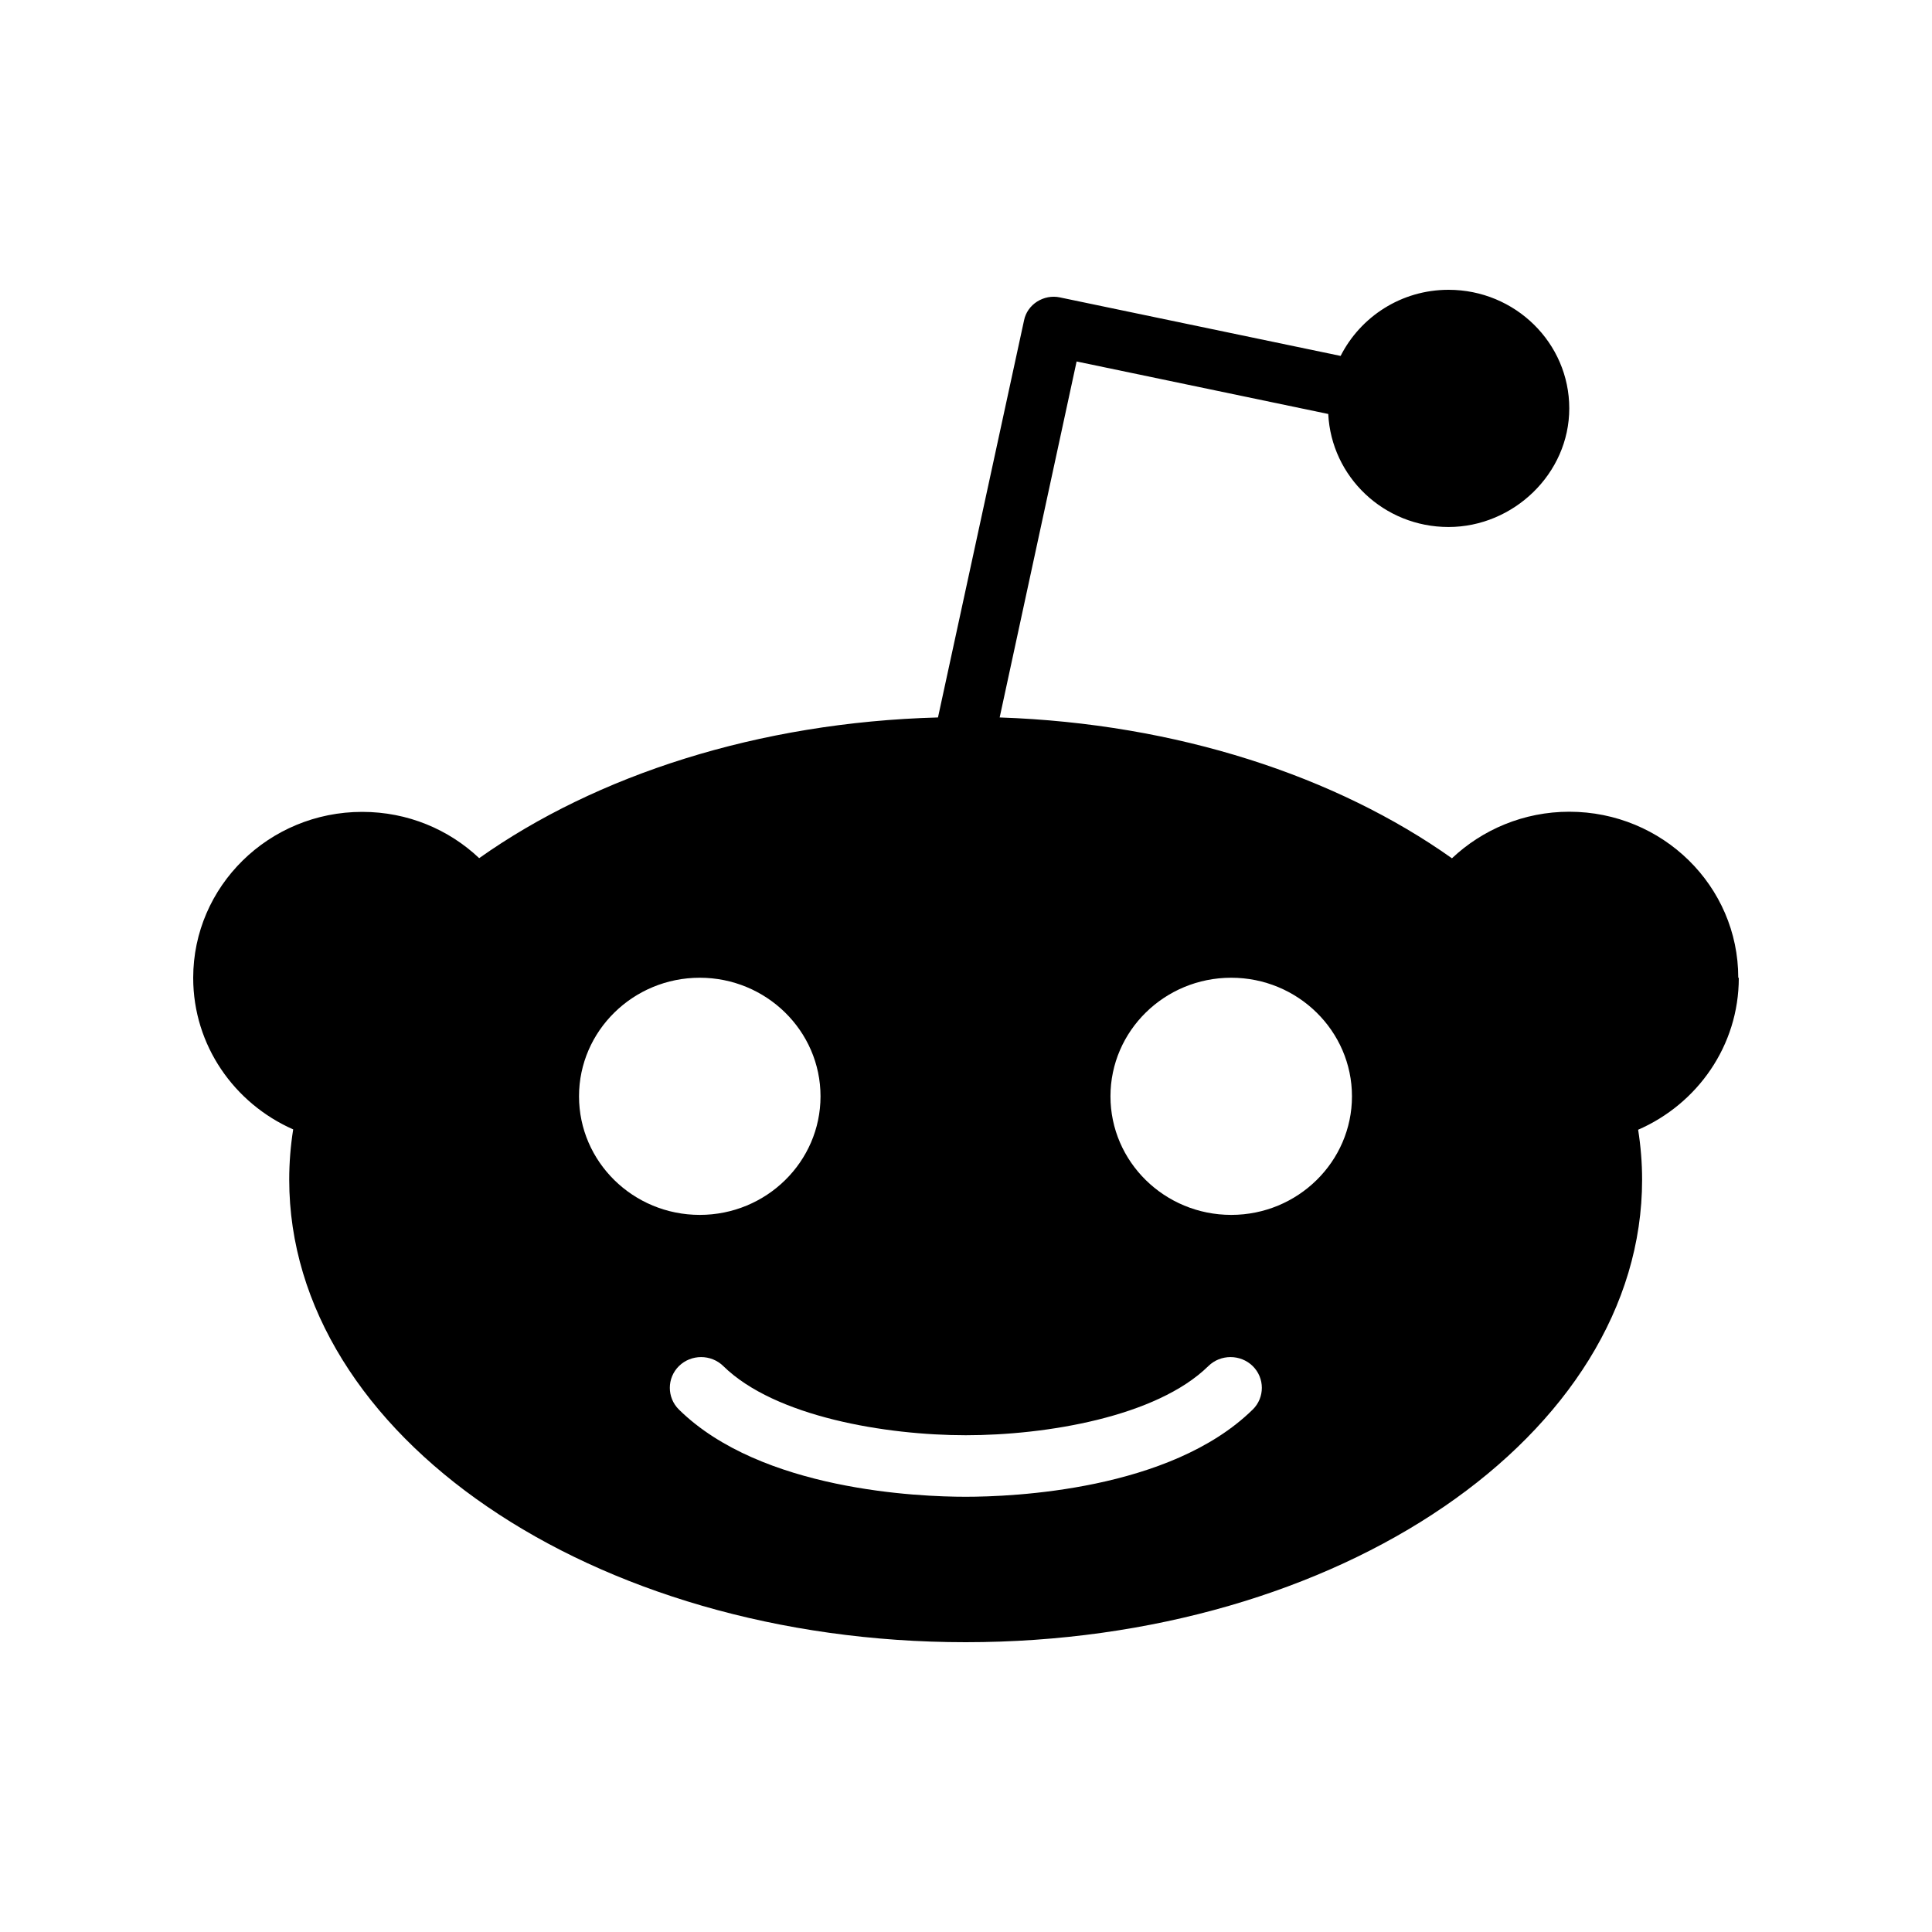 <svg xmlns="http://www.w3.org/2000/svg" width="40" height="40" viewBox="0 0 40 40" fill="none"><path d="M35.989 20.243C35.989 18.343 34.421 16.806 32.49 16.806C31.547 16.806 30.69 17.176 30.061 17.77C27.668 16.073 24.371 14.979 20.697 14.854L22.29 7.484L27.5 8.571C27.564 9.87 28.649 10.911 29.99 10.911C31.331 10.911 32.49 9.81 32.49 8.455C32.49 7.1 31.37 6 29.99 6C29.008 6 28.165 6.562 27.756 7.369L21.942 6.157C21.778 6.122 21.611 6.157 21.472 6.244C21.334 6.332 21.234 6.471 21.202 6.632L19.42 14.854C15.693 14.955 12.343 16.052 9.921 17.767C9.292 17.173 8.442 16.809 7.499 16.809C5.565 16.809 4 18.35 4 20.246C4 21.643 4.85 22.845 6.07 23.383C6.016 23.725 5.988 24.071 5.988 24.423C5.988 29.711 12.258 34 19.993 34C27.728 34 33.998 29.711 33.998 24.423C33.998 24.074 33.969 23.728 33.916 23.39C35.143 22.855 36 21.65 36 20.246L35.989 20.243ZM11.988 22.698C11.988 21.343 13.111 20.243 14.488 20.243C15.864 20.243 16.988 21.343 16.988 22.698C16.988 24.053 15.867 25.153 14.488 25.153C13.108 25.153 11.988 24.053 11.988 22.698ZM25.932 29.187C24.225 30.86 20.957 30.989 19.993 30.989C19.029 30.989 15.761 30.86 14.057 29.184C13.805 28.936 13.805 28.531 14.057 28.283C14.31 28.035 14.722 28.035 14.975 28.283C16.049 29.337 18.353 29.715 19.996 29.715C21.64 29.715 23.94 29.341 25.018 28.283C25.27 28.035 25.683 28.035 25.936 28.283C26.188 28.531 26.188 28.936 25.936 29.184L25.932 29.187ZM25.491 25.153C24.111 25.153 22.991 24.053 22.991 22.698C22.991 21.343 24.111 20.243 25.491 20.243C26.871 20.243 27.991 21.346 27.991 22.698C27.991 24.05 26.871 25.153 25.491 25.153Z" fill="black"></path></svg>